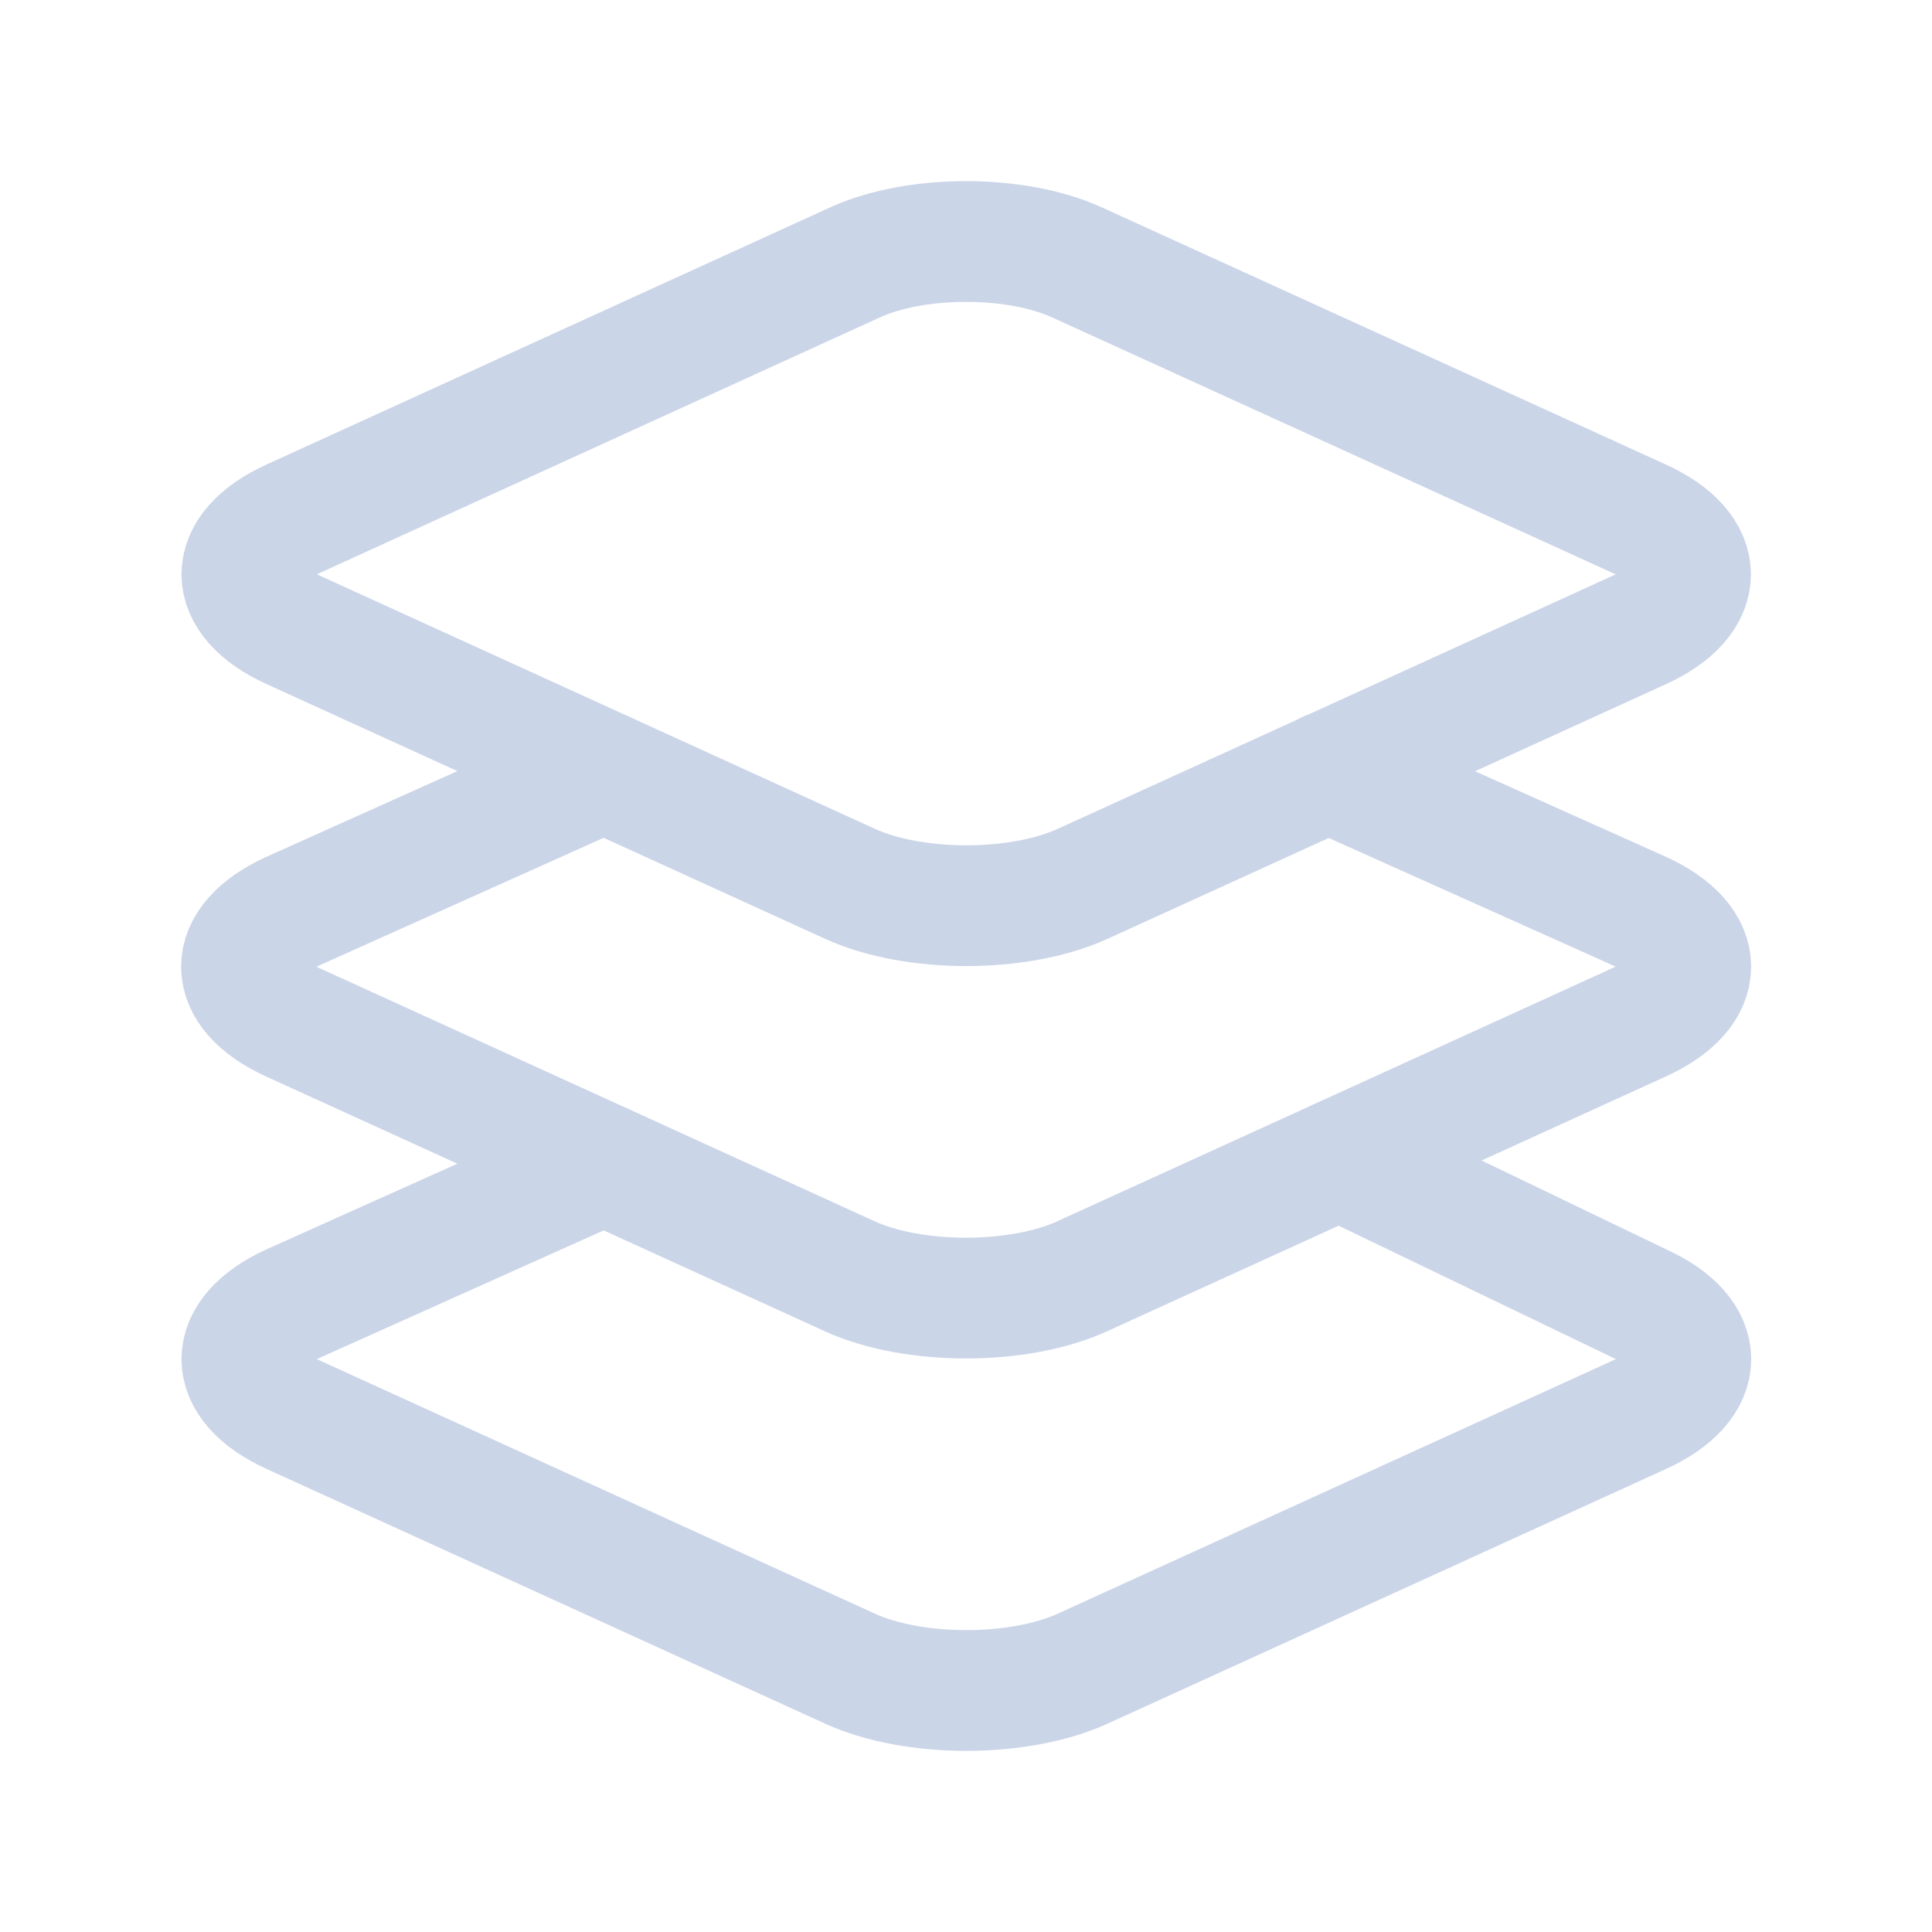 <svg width="512" height="512" viewBox="0 0 512 512" fill="none" xmlns="http://www.w3.org/2000/svg">
<path d="M160 308.52L77.3 345.63C59.7 353.63 59.7 366.73 77.3 374.73L225.3 442.23C242.19 449.92 269.99 449.92 286.88 442.23L434.88 374.73C452.48 366.73 452.48 353.63 434.88 345.63L354.94 307.16M434.8 137.65L285.44 69.55C269.25 62.15 242.75 62.15 226.56 69.55L77.3 137.65C59.7 145.65 59.7 158.74 77.3 166.74L225.3 234.24C242.19 241.94 269.99 241.94 286.88 234.24L434.88 166.74C452.4 158.74 452.4 145.64 434.8 137.65Z" stroke="#CBD5E8" stroke-width="32" stroke-linecap="round" stroke-linejoin="round"/>
<path d="M160 204.48L77.2 241.64C59.6 249.64 59.6 262.74 77.2 270.74L225.2 338.23C242.09 345.93 269.89 345.93 286.78 338.23L434.78 270.74C452.48 262.74 452.48 249.64 434.88 241.64L352 204.48" stroke="#CBD5E8" stroke-width="32" stroke-linecap="round" stroke-linejoin="round"/>
</svg>
